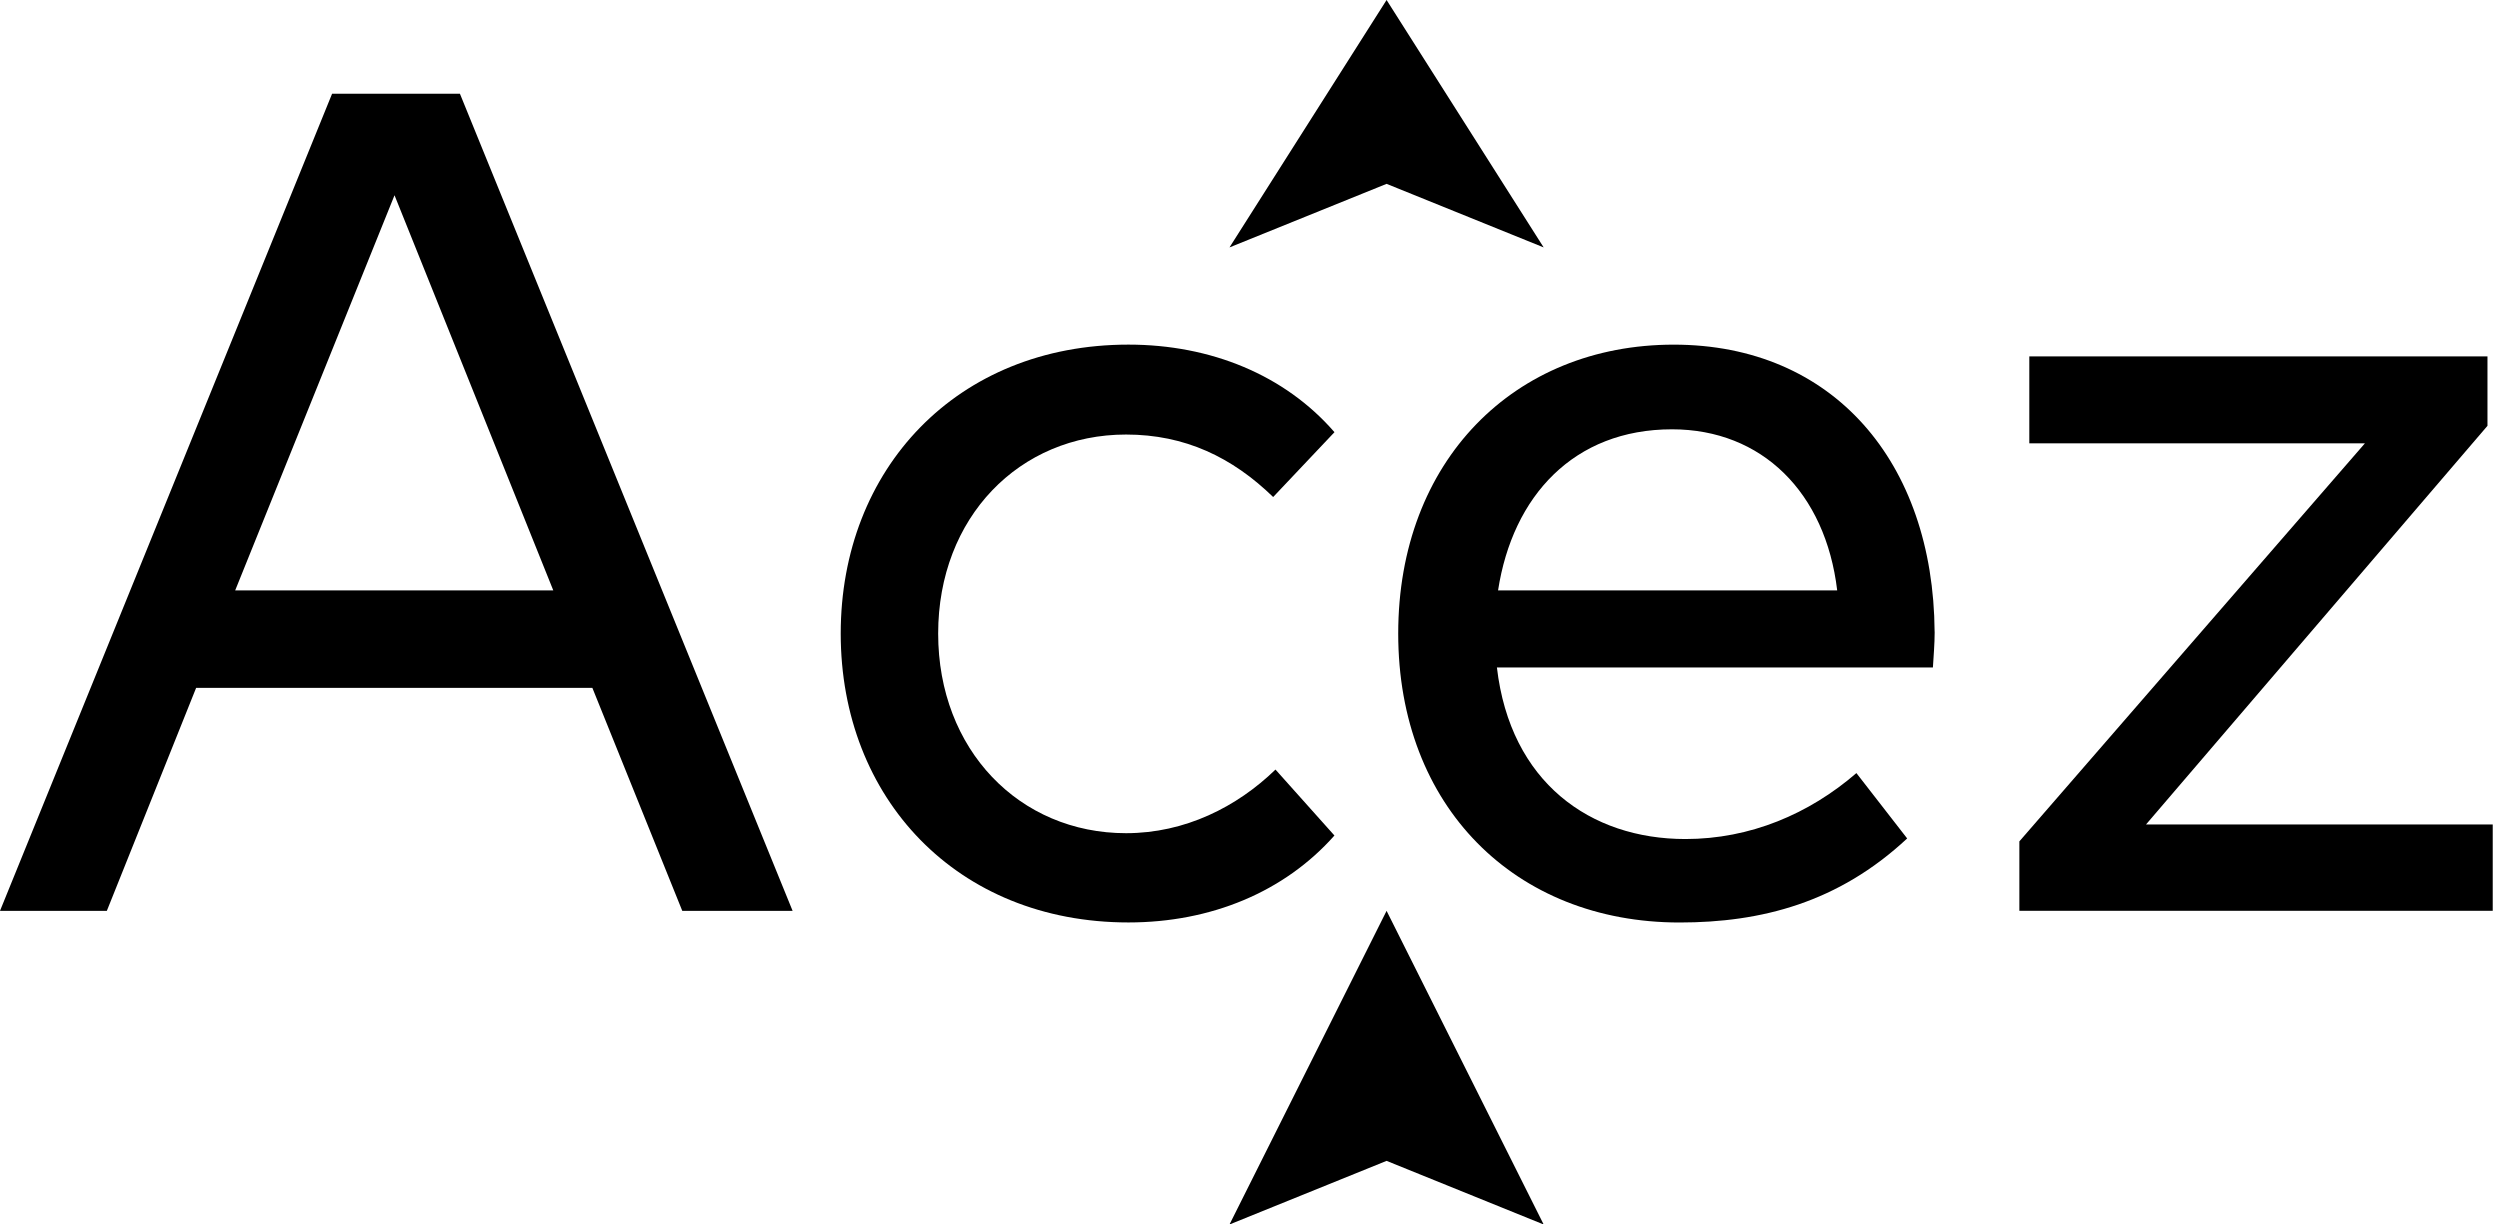<svg width="98" height="48" viewBox="0 0 98 48" fill="none" xmlns="http://www.w3.org/2000/svg">
<path d="M31.07 35.705H26.745L23.221 26.965H7.688L4.188 35.705H0L13.018 3.674H18.029L31.07 35.705ZM9.22 23.144H21.689L15.465 7.654L9.219 23.144H9.22Z" fill="black"/>
<path d="M52.31 16.943L49.908 19.483C48.307 17.928 46.453 17.034 44.142 17.034C39.956 17.034 36.776 20.283 36.776 24.836C36.776 29.389 39.956 32.661 44.142 32.661C46.453 32.661 48.489 31.631 49.999 30.167L52.31 32.752C50.343 34.971 47.459 36.16 44.235 36.16C37.509 36.16 32.956 31.287 32.956 24.835C32.956 18.383 37.509 13.509 44.235 13.509C47.461 13.509 50.366 14.699 52.31 16.94V16.943Z" fill="black"/>
<path d="M75.839 24.769C75.839 25.25 75.793 25.754 75.77 26.165H58.679C59.205 30.672 62.34 32.89 66.068 32.89C68.608 32.89 70.919 31.906 72.771 30.305L74.761 32.867C72.062 35.384 69.041 36.162 65.838 36.162C59.386 36.162 54.81 31.609 54.81 24.836C54.81 18.063 59.363 13.51 65.61 13.51C71.856 13.51 75.791 18.109 75.837 24.766L75.839 24.769ZM58.724 23.144H72.018C71.56 19.3 69.066 16.829 65.543 16.829C61.699 16.829 59.296 19.437 58.724 23.144Z" fill="black"/>
<path d="M97.509 16.692L84.124 32.319H97.715V35.704H79.159V32.982L92.704 17.379H79.549V13.97H97.509V16.692Z" fill="black"/>
<path d="M54.354 0L48.196 9.699L54.354 7.207L60.512 9.699L54.354 0Z" fill="black"/>
<path d="M54.354 35.705L48.196 48L54.354 45.506L60.512 48L54.354 35.705Z" fill="black"/>
</svg>
